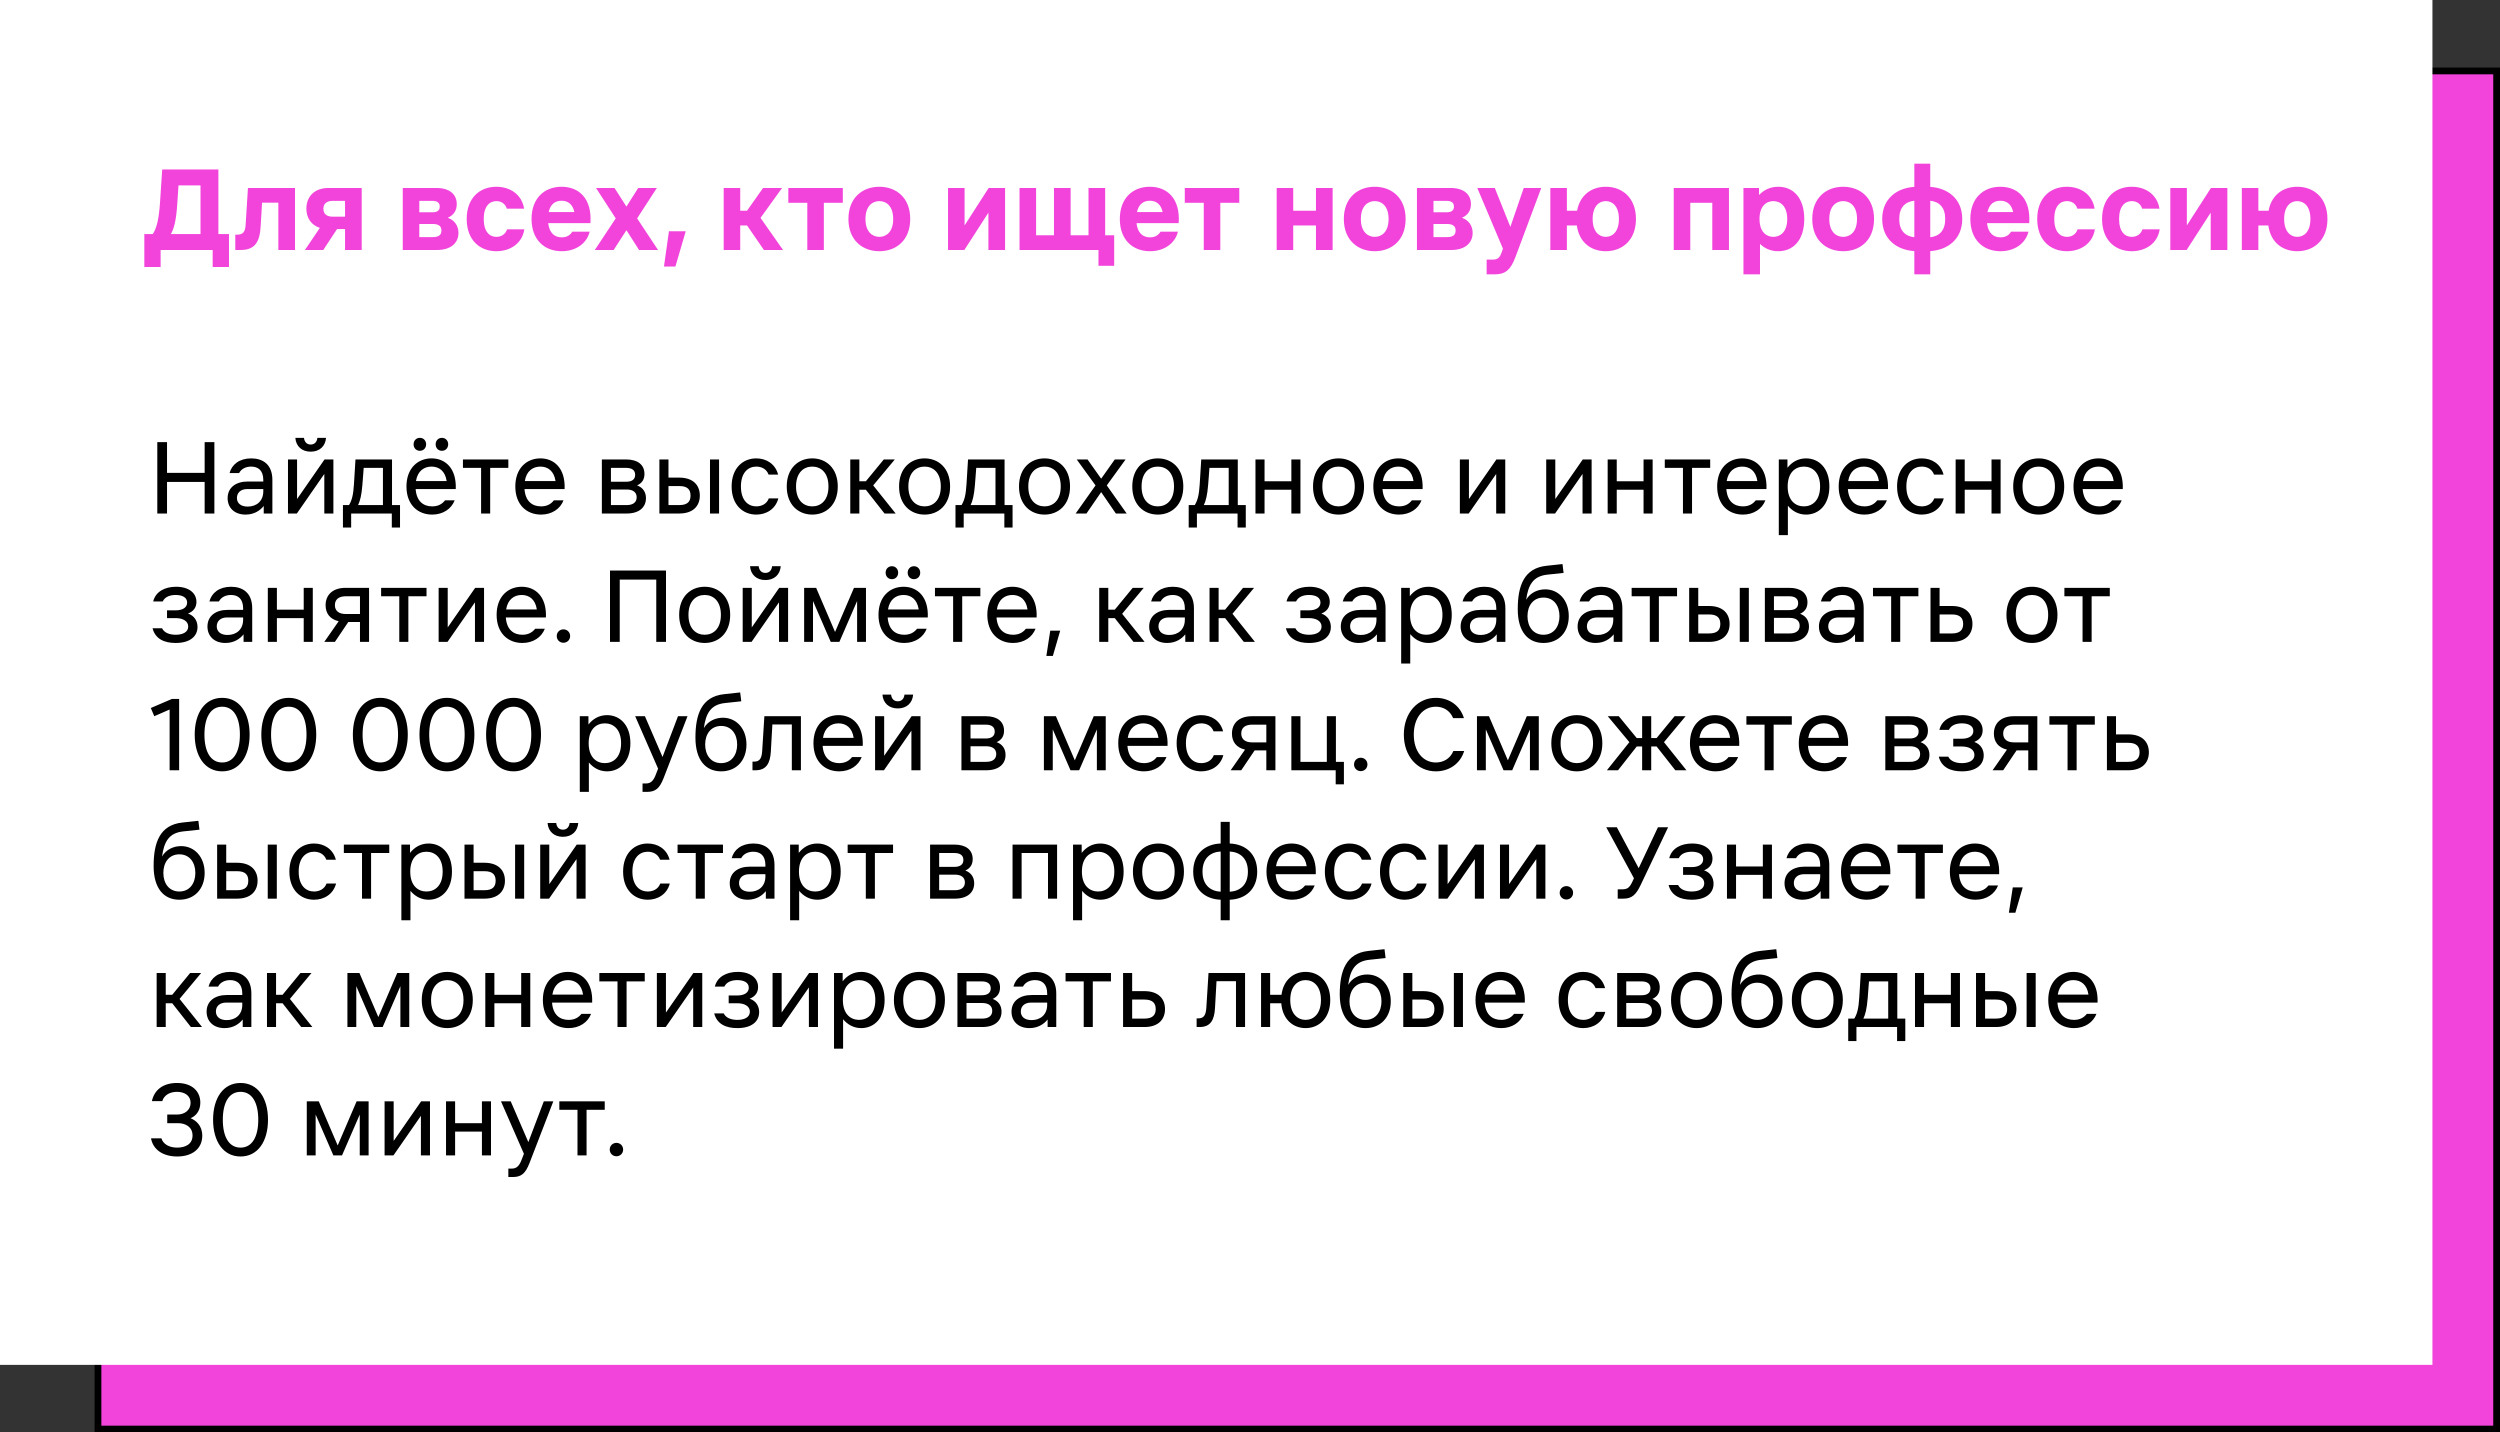 <?xml version="1.0" encoding="UTF-8"?> <svg xmlns="http://www.w3.org/2000/svg" width="370" height="212" viewBox="0 0 370 212" fill="none"><rect x="0" y="0" width="370" height="212" fill="#333333" stroke="none"/><rect x="14.5" y="10.5" width="355" height="201" fill="#F244DB" stroke="black"></rect><rect width="360" height="202" fill="white"></rect><path d="M22.62 34.642C23.214 33.706 23.52 32.374 23.682 29.98L24.006 25.084H32.322V34.642H33.888V39.52H31.476V37H23.772V39.52H21.36V34.642H22.62ZM25.284 34.642H29.676V27.442H26.418L26.238 30.16C26.076 32.644 25.752 33.85 25.284 34.642ZM35.58 37H34.824V34.732H35.112C36.048 34.732 36.3 34.192 36.354 33.256L36.696 27.82H43.662V37H41.196V29.998H38.784L38.586 33.382C38.46 35.794 37.776 37 35.58 37ZM47.862 30.898C47.862 31.672 48.367 32.068 49.23 32.068H51.066V29.728H49.23C48.367 29.728 47.862 30.142 47.862 30.898ZM45.127 37L47.34 33.724C45.99 33.292 45.343 32.176 45.343 30.88C45.343 29.242 46.386 27.82 48.636 27.82H53.532V37H51.066V33.904H49.879L47.844 37H45.127ZM64.577 27.82C66.557 27.82 67.601 28.774 67.601 30.214C67.601 31.168 67.133 31.852 66.269 32.23C67.241 32.572 67.853 33.4 67.853 34.462C67.853 35.866 66.845 37 64.649 37H59.609V27.82H64.577ZM62.057 35.092H64.037C64.829 35.092 65.333 34.858 65.333 34.12C65.333 33.4 64.829 33.148 64.037 33.148H62.057V35.092ZM62.057 31.42H63.965C64.649 31.42 65.081 31.222 65.081 30.574C65.081 29.944 64.649 29.728 63.965 29.728H62.057V31.42ZM77.604 33.94C77.28 36.064 75.48 37.18 73.464 37.18C71.052 37.18 69.072 35.578 69.072 32.41C69.072 29.242 71.052 27.64 73.464 27.64C75.462 27.64 77.226 28.756 77.568 30.88H75.012C74.76 30.106 74.148 29.764 73.464 29.764C72.456 29.764 71.592 30.52 71.592 32.41C71.592 34.3 72.456 35.056 73.464 35.056C74.148 35.056 74.796 34.714 75.048 33.94H77.604ZM78.67 32.41C78.67 29.35 80.56 27.64 83.116 27.64C85.654 27.64 87.634 29.35 87.382 33.022H81.136C81.298 34.48 82.072 35.128 83.134 35.128C83.89 35.128 84.394 34.804 84.7 34.282H87.274C86.86 35.992 85.276 37.18 83.134 37.18C80.56 37.18 78.67 35.47 78.67 32.41ZM81.208 31.384H85.006C84.754 30.214 84.052 29.71 83.116 29.71C82.162 29.71 81.46 30.214 81.208 31.384ZM92.711 34.066L90.821 37H88.031L91.127 32.32L88.211 27.82H90.947L92.711 30.574L94.457 27.82H97.211L94.295 32.32L97.391 37H94.583L92.711 34.066ZM99.005 34.228H101.489L99.959 39.448H98.267L99.005 34.228ZM107.105 37V27.82H109.553V31.186H110.561L112.937 27.82H115.745L112.559 32.248L115.889 37H113.063L110.561 33.364H109.553V37H107.105ZM119.481 37V30.016H116.673V27.82H124.737V30.016H121.929V37H119.481ZM130.14 37.18C127.674 37.18 125.568 35.578 125.568 32.41C125.568 29.242 127.674 27.64 130.14 27.64C132.624 27.64 134.712 29.242 134.712 32.41C134.712 35.578 132.624 37.18 130.14 37.18ZM128.088 32.41C128.088 34.3 129.096 35.056 130.14 35.056C131.202 35.056 132.192 34.3 132.192 32.41C132.192 30.52 131.202 29.764 130.14 29.764C129.096 29.764 128.088 30.52 128.088 32.41ZM140.31 37V27.82H142.758V33.364L146.322 27.82H148.752V37H146.286V31.474L142.722 37H140.31ZM150.893 27.82H153.341V34.822H155.987V27.82H158.453V34.822H161.099V27.82H163.565V34.822H164.897V39.34H162.575V37H150.893V27.82ZM165.734 32.41C165.734 29.35 167.624 27.64 170.18 27.64C172.718 27.64 174.698 29.35 174.446 33.022H168.2C168.362 34.48 169.136 35.128 170.198 35.128C170.954 35.128 171.458 34.804 171.764 34.282H174.338C173.924 35.992 172.34 37.18 170.198 37.18C167.624 37.18 165.734 35.47 165.734 32.41ZM168.272 31.384H172.07C171.818 30.214 171.116 29.71 170.18 29.71C169.226 29.71 168.524 30.214 168.272 31.384ZM178.157 37V30.016H175.349V27.82H183.413V30.016H180.605V37H178.157ZM188.949 37V27.82H191.397V31.186H194.763V27.82H197.229V37H194.763V33.364H191.397V37H188.949ZM203.459 37.18C200.993 37.18 198.887 35.578 198.887 32.41C198.887 29.242 200.993 27.64 203.459 27.64C205.943 27.64 208.031 29.242 208.031 32.41C208.031 35.578 205.943 37.18 203.459 37.18ZM201.407 32.41C201.407 34.3 202.415 35.056 203.459 35.056C204.521 35.056 205.511 34.3 205.511 32.41C205.511 30.52 204.521 29.764 203.459 29.764C202.415 29.764 201.407 30.52 201.407 32.41ZM214.677 27.82C216.657 27.82 217.701 28.774 217.701 30.214C217.701 31.168 217.233 31.852 216.369 32.23C217.341 32.572 217.953 33.4 217.953 34.462C217.953 35.866 216.945 37 214.749 37H209.709V27.82H214.677ZM212.157 35.092H214.137C214.929 35.092 215.433 34.858 215.433 34.12C215.433 33.4 214.929 33.148 214.137 33.148H212.157V35.092ZM212.157 31.42H214.065C214.749 31.42 215.181 31.222 215.181 30.574C215.181 29.944 214.749 29.728 214.065 29.728H212.157V31.42ZM225.514 27.82H228.106L224.272 38.08C223.606 39.844 222.85 40.6 221.284 40.6H220.024V38.422H220.924C221.662 38.422 221.95 38.134 222.22 37.414L222.436 36.802L218.638 27.82H221.23L223.534 33.58L225.514 27.82ZM229.449 37V27.82H231.897V31.186H233.409C233.841 28.828 235.587 27.64 237.657 27.64C240.069 27.64 242.121 29.242 242.121 32.41C242.121 35.578 240.069 37.18 237.657 37.18C235.497 37.18 233.715 35.902 233.373 33.364H231.897V37H229.449ZM235.713 32.41C235.713 34.3 236.667 35.056 237.657 35.056C238.647 35.056 239.601 34.3 239.601 32.41C239.601 30.52 238.647 29.764 237.657 29.764C236.667 29.764 235.713 30.52 235.713 32.41ZM247.713 37V27.82H255.885V37H253.419V30.016H250.161V37H247.713ZM258.031 27.82H260.335V28.864C261.019 28.144 261.955 27.64 263.179 27.64C265.375 27.64 267.031 29.242 267.031 32.41C267.031 35.578 265.375 37.18 263.179 37.18C262.045 37.18 261.145 36.748 260.479 36.1V40.6H258.031V27.82ZM260.407 32.41C260.407 34.3 261.397 35.056 262.459 35.056C263.503 35.056 264.511 34.3 264.511 32.41C264.511 30.52 263.503 29.764 262.459 29.764C261.397 29.764 260.407 30.52 260.407 32.41ZM272.787 37.18C270.321 37.18 268.215 35.578 268.215 32.41C268.215 29.242 270.321 27.64 272.787 27.64C275.271 27.64 277.359 29.242 277.359 32.41C277.359 35.578 275.271 37.18 272.787 37.18ZM270.735 32.41C270.735 34.3 271.743 35.056 272.787 35.056C273.849 35.056 274.839 34.3 274.839 32.41C274.839 30.52 273.849 29.764 272.787 29.764C271.743 29.764 270.735 30.52 270.735 32.41ZM283.32 40.6V37.162C280.728 37 278.568 35.416 278.568 32.41C278.568 29.404 280.728 27.82 283.32 27.658V24.22H285.678V27.658C288.252 27.82 290.412 29.404 290.412 32.41C290.412 35.416 288.252 37 285.678 37.162V40.6H283.32ZM281.088 32.41C281.088 34.12 281.952 34.966 283.32 35.11V29.71C281.952 29.854 281.088 30.7 281.088 32.41ZM285.678 35.11C287.028 34.966 287.892 34.12 287.892 32.41C287.892 30.7 287.028 29.854 285.678 29.71V35.11ZM291.611 32.41C291.611 29.35 293.501 27.64 296.057 27.64C298.595 27.64 300.575 29.35 300.323 33.022H294.077C294.239 34.48 295.013 35.128 296.075 35.128C296.831 35.128 297.335 34.804 297.641 34.282H300.215C299.801 35.992 298.217 37.18 296.075 37.18C293.501 37.18 291.611 35.47 291.611 32.41ZM294.149 31.384H297.947C297.695 30.214 296.993 29.71 296.057 29.71C295.103 29.71 294.401 30.214 294.149 31.384ZM310.04 33.94C309.716 36.064 307.916 37.18 305.9 37.18C303.488 37.18 301.508 35.578 301.508 32.41C301.508 29.242 303.488 27.64 305.9 27.64C307.898 27.64 309.662 28.756 310.004 30.88H307.448C307.196 30.106 306.584 29.764 305.9 29.764C304.892 29.764 304.028 30.52 304.028 32.41C304.028 34.3 304.892 35.056 305.9 35.056C306.584 35.056 307.232 34.714 307.484 33.94H310.04ZM319.637 33.94C319.313 36.064 317.513 37.18 315.497 37.18C313.085 37.18 311.105 35.578 311.105 32.41C311.105 29.242 313.085 27.64 315.497 27.64C317.495 27.64 319.259 28.756 319.601 30.88H317.045C316.793 30.106 316.181 29.764 315.497 29.764C314.489 29.764 313.625 30.52 313.625 32.41C313.625 34.3 314.489 35.056 315.497 35.056C316.181 35.056 316.829 34.714 317.081 33.94H319.637ZM321.207 37V27.82H323.655V33.364L327.219 27.82H329.649V37H327.183V31.474L323.619 37H321.207ZM331.789 37V27.82H334.237V31.186H335.749C336.181 28.828 337.927 27.64 339.997 27.64C342.409 27.64 344.461 29.242 344.461 32.41C344.461 35.578 342.409 37.18 339.997 37.18C337.837 37.18 336.055 35.902 335.713 33.364H334.237V37H331.789ZM338.053 32.41C338.053 34.3 339.007 35.056 339.997 35.056C340.987 35.056 341.941 34.3 341.941 32.41C341.941 30.52 340.987 29.764 339.997 29.764C339.007 29.764 338.053 30.52 338.053 32.41Z" fill="#F244DB"></path><path d="M23.28 76V65.44H24.72V69.984H30.288V65.44H31.728V76H30.288V71.328H24.72V76H23.28ZM36.568 72.384C35.624 72.384 35.064 72.928 35.064 73.696C35.064 74.464 35.624 74.976 36.664 74.976C37.96 74.976 38.968 74.176 38.968 72.704V72.384H36.568ZM33.688 73.728C33.688 72.128 34.952 71.264 36.664 71.264H38.968V71.04C38.968 69.584 38.168 69.056 37.176 69.056C36.44 69.056 35.736 69.344 35.384 70.016H33.976C34.296 68.768 35.416 67.84 37.176 67.84C38.872 67.84 40.312 68.704 40.312 71.04V76H39.032V74.88C38.552 75.488 37.688 76.16 36.344 76.16C34.68 76.16 33.688 75.136 33.688 73.728ZM42.621 76V68H43.965V73.856L48.029 68H49.342V76H47.998V70.144L43.934 76H42.621ZM43.709 64.8H44.989C45.053 65.408 45.406 65.792 45.981 65.792C46.557 65.792 46.91 65.408 46.974 64.8H48.254C48.157 66.048 47.294 66.848 45.981 66.848C44.669 66.848 43.806 66.048 43.709 64.8ZM51.651 74.752C52.067 74.08 52.291 73.28 52.387 71.648L52.611 68H58.019V74.752H59.203V78.08H57.987V76H51.971V78.08H50.755V74.752H51.651ZM52.995 74.752H56.675V69.248H53.827L53.635 71.744C53.507 73.344 53.283 74.144 52.995 74.752ZM62.14 66.72C61.596 66.72 61.212 66.304 61.212 65.76C61.212 65.216 61.596 64.8 62.14 64.8C62.684 64.8 63.068 65.216 63.068 65.76C63.068 66.304 62.684 66.72 62.14 66.72ZM60.156 72C60.156 69.28 61.852 67.84 63.868 67.84C65.884 67.84 67.58 69.28 67.452 72.384H61.516C61.644 74.192 62.668 74.944 63.964 74.944C64.892 74.944 65.468 74.56 65.868 74.048H67.292C66.812 75.312 65.564 76.16 63.964 76.16C61.852 76.16 60.156 74.72 60.156 72ZM61.564 71.2H66.108C65.884 69.696 64.972 69.056 63.868 69.056C62.764 69.056 61.804 69.696 61.564 71.2ZM64.476 65.76C64.476 65.216 64.86 64.8 65.404 64.8C65.948 64.8 66.332 65.216 66.332 65.76C66.332 66.304 65.948 66.72 65.404 66.72C64.86 66.72 64.476 66.304 64.476 65.76ZM71.202 76V69.248H68.514V68H75.234V69.248H72.546V76H71.202ZM76.266 72C76.266 69.28 77.962 67.84 79.978 67.84C81.994 67.84 83.69 69.28 83.562 72.384H77.626C77.754 74.192 78.778 74.944 80.074 74.944C81.002 74.944 81.578 74.56 81.978 74.048H83.402C82.922 75.312 81.674 76.16 80.074 76.16C77.962 76.16 76.266 74.72 76.266 72ZM77.674 71.2H82.218C81.994 69.696 81.082 69.056 79.978 69.056C78.874 69.056 77.914 69.696 77.674 71.2ZM92.691 68C94.355 68 95.379 68.768 95.379 70.144C95.379 70.912 95.059 71.488 94.291 71.84C95.155 72.16 95.603 72.832 95.603 73.728C95.603 75.072 94.611 76 92.755 76H89.075V68H92.691ZM90.419 74.752H92.755C93.651 74.752 94.227 74.368 94.227 73.6C94.227 72.832 93.651 72.448 92.755 72.448H90.419V74.752ZM90.419 71.296H92.691C93.491 71.296 94.003 70.976 94.003 70.272C94.003 69.568 93.491 69.248 92.691 69.248H90.419V71.296ZM97.59 68H98.934V70.688H100.534C102.582 70.688 103.574 71.808 103.574 73.344C103.574 74.88 102.582 76 100.534 76H97.59V68ZM98.934 74.752H100.534C101.814 74.752 102.198 74.176 102.198 73.344C102.198 72.512 101.814 71.936 100.534 71.936H98.934V74.752ZM105.078 76V68H106.422V76H105.078ZM115.193 73.76C114.777 75.36 113.401 76.16 111.929 76.16C109.945 76.16 108.281 74.72 108.281 72C108.281 69.28 109.945 67.84 111.929 67.84C113.401 67.84 114.745 68.64 115.161 70.24H113.753C113.433 69.376 112.665 69.056 111.929 69.056C110.745 69.056 109.657 69.92 109.657 72C109.657 74.08 110.745 74.944 111.929 74.944C112.665 74.944 113.465 74.624 113.785 73.76H115.193ZM120.214 76.16C118.166 76.16 116.438 74.72 116.438 72C116.438 69.28 118.166 67.84 120.214 67.84C122.262 67.84 123.99 69.28 123.99 72C123.99 74.72 122.262 76.16 120.214 76.16ZM117.814 72C117.814 74.08 118.966 74.944 120.214 74.944C121.462 74.944 122.614 74.08 122.614 72C122.614 69.92 121.462 69.056 120.214 69.056C118.966 69.056 117.814 69.92 117.814 72ZM125.84 76V68H127.184V71.232H128.144L130.8 68H132.432L129.232 71.84L132.56 76H130.912L128.144 72.48H127.184V76H125.84ZM136.839 76.16C134.791 76.16 133.063 74.72 133.063 72C133.063 69.28 134.791 67.84 136.839 67.84C138.887 67.84 140.615 69.28 140.615 72C140.615 74.72 138.887 76.16 136.839 76.16ZM134.439 72C134.439 74.08 135.591 74.944 136.839 74.944C138.087 74.944 139.239 74.08 139.239 72C139.239 69.92 138.087 69.056 136.839 69.056C135.591 69.056 134.439 69.92 134.439 72ZM142.308 74.752C142.724 74.08 142.948 73.28 143.044 71.648L143.268 68H148.676V74.752H149.86V78.08H148.644V76H142.628V78.08H141.412V74.752H142.308ZM143.652 74.752H147.332V69.248H144.484L144.292 71.744C144.164 73.344 143.94 74.144 143.652 74.752ZM154.589 76.16C152.541 76.16 150.813 74.72 150.813 72C150.813 69.28 152.541 67.84 154.589 67.84C156.637 67.84 158.365 69.28 158.365 72C158.365 74.72 156.637 76.16 154.589 76.16ZM152.189 72C152.189 74.08 153.341 74.944 154.589 74.944C155.837 74.944 156.989 74.08 156.989 72C156.989 69.92 155.837 69.056 154.589 69.056C153.341 69.056 152.189 69.92 152.189 72ZM162.972 72.832L160.796 76H159.196L162.14 71.84L159.356 68H160.956L162.972 70.848L164.988 68H166.588L163.804 71.84L166.748 76H165.148L162.972 72.832ZM171.354 76.16C169.306 76.16 167.578 74.72 167.578 72C167.578 69.28 169.306 67.84 171.354 67.84C173.402 67.84 175.13 69.28 175.13 72C175.13 74.72 173.402 76.16 171.354 76.16ZM168.954 72C168.954 74.08 170.106 74.944 171.354 74.944C172.602 74.944 173.754 74.08 173.754 72C173.754 69.92 172.602 69.056 171.354 69.056C170.106 69.056 168.954 69.92 168.954 72ZM176.823 74.752C177.239 74.08 177.463 73.28 177.559 71.648L177.783 68H183.191V74.752H184.375V78.08H183.159V76H177.143V78.08H175.927V74.752H176.823ZM178.167 74.752H181.847V69.248H178.999L178.807 71.744C178.679 73.344 178.455 74.144 178.167 74.752ZM185.809 76V68H187.153V71.232H191.121V68H192.465V76H191.121V72.48H187.153V76H185.809ZM198.104 76.16C196.056 76.16 194.328 74.72 194.328 72C194.328 69.28 196.056 67.84 198.104 67.84C200.152 67.84 201.88 69.28 201.88 72C201.88 74.72 200.152 76.16 198.104 76.16ZM195.704 72C195.704 74.08 196.856 74.944 198.104 74.944C199.352 74.944 200.504 74.08 200.504 72C200.504 69.92 199.352 69.056 198.104 69.056C196.856 69.056 195.704 69.92 195.704 72ZM203.25 72C203.25 69.28 204.946 67.84 206.962 67.84C208.978 67.84 210.674 69.28 210.546 72.384H204.61C204.738 74.192 205.762 74.944 207.058 74.944C207.986 74.944 208.562 74.56 208.962 74.048H210.386C209.906 75.312 208.658 76.16 207.058 76.16C204.946 76.16 203.25 74.72 203.25 72ZM204.658 71.2H209.202C208.978 69.696 208.066 69.056 206.962 69.056C205.858 69.056 204.898 69.696 204.658 71.2ZM216.059 76V68H217.403V73.856L221.467 68H222.779V76H221.435V70.144L217.371 76H216.059ZM228.84 76V68H230.184V73.856L234.248 68H235.56V76H234.216V70.144L230.152 76H228.84ZM237.934 76V68H239.278V71.232H243.246V68H244.59V76H243.246V72.48H239.278V76H237.934ZM249.077 76V69.248H246.389V68H253.109V69.248H250.421V76H249.077ZM254.141 72C254.141 69.28 255.837 67.84 257.853 67.84C259.869 67.84 261.565 69.28 261.437 72.384H255.501C255.629 74.192 256.653 74.944 257.949 74.944C258.877 74.944 259.453 74.56 259.853 74.048H261.277C260.797 75.312 259.549 76.16 257.949 76.16C255.837 76.16 254.141 74.72 254.141 72ZM255.549 71.2H260.093C259.869 69.696 258.957 69.056 257.853 69.056C256.749 69.056 255.789 69.696 255.549 71.2ZM263.262 68H264.542V69.232C265.166 68.432 266.078 67.84 267.294 67.84C269.182 67.84 270.75 69.28 270.75 72C270.75 74.72 269.182 76.16 267.294 76.16C266.126 76.16 265.23 75.6 264.606 74.848V79.2H263.262V68ZM264.574 72C264.574 74.08 265.726 74.944 266.974 74.944C268.222 74.944 269.374 74.08 269.374 72C269.374 69.92 268.222 69.056 266.974 69.056C265.726 69.056 264.574 69.92 264.574 72ZM272.125 72C272.125 69.28 273.821 67.84 275.837 67.84C277.853 67.84 279.549 69.28 279.421 72.384H273.485C273.613 74.192 274.637 74.944 275.933 74.944C276.861 74.944 277.437 74.56 277.837 74.048H279.261C278.781 75.312 277.533 76.16 275.933 76.16C273.821 76.16 272.125 74.72 272.125 72ZM273.533 71.2H278.077C277.853 69.696 276.941 69.056 275.837 69.056C274.733 69.056 273.773 69.696 273.533 71.2ZM287.678 73.76C287.262 75.36 285.886 76.16 284.414 76.16C282.43 76.16 280.766 74.72 280.766 72C280.766 69.28 282.43 67.84 284.414 67.84C285.886 67.84 287.23 68.64 287.646 70.24H286.238C285.918 69.376 285.15 69.056 284.414 69.056C283.23 69.056 282.142 69.92 282.142 72C282.142 74.08 283.23 74.944 284.414 74.944C285.15 74.944 285.95 74.624 286.27 73.76H287.678ZM289.434 76V68H290.778V71.232H294.746V68H296.09V76H294.746V72.48H290.778V76H289.434ZM301.729 76.16C299.681 76.16 297.953 74.72 297.953 72C297.953 69.28 299.681 67.84 301.729 67.84C303.777 67.84 305.505 69.28 305.505 72C305.505 74.72 303.777 76.16 301.729 76.16ZM299.329 72C299.329 74.08 300.481 74.944 301.729 74.944C302.977 74.944 304.129 74.08 304.129 72C304.129 69.92 302.977 69.056 301.729 69.056C300.481 69.056 299.329 69.92 299.329 72ZM306.875 72C306.875 69.28 308.571 67.84 310.587 67.84C312.603 67.84 314.299 69.28 314.171 72.384H308.235C308.363 74.192 309.387 74.944 310.683 74.944C311.611 74.944 312.187 74.56 312.587 74.048H314.011C313.531 75.312 312.283 76.16 310.683 76.16C308.571 76.16 306.875 74.72 306.875 72ZM308.283 71.2H312.827C312.603 69.696 311.691 69.056 310.587 69.056C309.483 69.056 308.523 69.696 308.283 71.2ZM26 95.16C24.336 95.16 22.992 94.584 22.576 92.984H23.984C24.304 93.656 25.104 93.944 26 93.944C26.992 93.944 27.856 93.592 27.856 92.728C27.856 91.896 27.024 91.48 26 91.48H24.72V90.328H26.032C26.928 90.328 27.696 89.976 27.696 89.176C27.696 88.408 26.96 88.056 26 88.056C25.232 88.056 24.432 88.28 24.08 89.016H22.672C23.024 87.576 24.368 86.84 26.064 86.84C27.952 86.84 29.072 87.768 29.072 89.08C29.072 89.816 28.72 90.456 27.824 90.808C28.784 91.128 29.232 91.928 29.232 92.792C29.232 94.136 28.176 95.16 26 95.16ZM33.583 91.384C32.639 91.384 32.079 91.928 32.079 92.696C32.079 93.464 32.639 93.976 33.679 93.976C34.975 93.976 35.983 93.176 35.983 91.704V91.384H33.583ZM30.703 92.728C30.703 91.128 31.967 90.264 33.679 90.264H35.983V90.04C35.983 88.584 35.183 88.056 34.191 88.056C33.455 88.056 32.751 88.344 32.399 89.016H30.991C31.311 87.768 32.431 86.84 34.191 86.84C35.887 86.84 37.327 87.704 37.327 90.04V95H36.047V93.88C35.567 94.488 34.703 95.16 33.359 95.16C31.695 95.16 30.703 94.136 30.703 92.728ZM39.637 95V87H40.981V90.232H44.949V87H46.293V95H44.949V91.48H40.981V95H39.637ZM49.564 89.56C49.564 90.424 50.172 90.872 51.164 90.872H53.276V88.248H51.164C50.172 88.248 49.564 88.696 49.564 89.56ZM47.996 95L50.124 91.944C48.812 91.64 48.188 90.76 48.188 89.576C48.188 88.12 49.148 87 51.164 87H54.62V95H53.276V92.056H51.548L49.564 95H47.996ZM59.093 95V88.248H56.405V87H63.125V88.248H60.437V95H59.093ZM64.918 95V87H66.262V92.856L70.326 87H71.638V95H70.294V89.144L66.23 95H64.918ZM73.5 91C73.5 88.28 75.196 86.84 77.212 86.84C79.228 86.84 80.924 88.28 80.796 91.384H74.86C74.988 93.192 76.012 93.944 77.308 93.944C78.236 93.944 78.812 93.56 79.212 93.048H80.636C80.156 94.312 78.908 95.16 77.308 95.16C75.196 95.16 73.5 93.72 73.5 91ZM74.908 90.2H79.452C79.228 88.696 78.316 88.056 77.212 88.056C76.108 88.056 75.148 88.696 74.908 90.2ZM83.389 95.128C82.845 95.128 82.397 94.712 82.397 94.136C82.397 93.56 82.845 93.144 83.389 93.144C83.933 93.144 84.381 93.56 84.381 94.136C84.381 94.712 83.933 95.128 83.389 95.128ZM90.28 95V84.44H98.568V95H97.128V85.784H91.72V95H90.28ZM104.292 95.16C102.244 95.16 100.516 93.72 100.516 91C100.516 88.28 102.244 86.84 104.292 86.84C106.34 86.84 108.068 88.28 108.068 91C108.068 93.72 106.34 95.16 104.292 95.16ZM101.892 91C101.892 93.08 103.044 93.944 104.292 93.944C105.54 93.944 106.692 93.08 106.692 91C106.692 88.92 105.54 88.056 104.292 88.056C103.044 88.056 101.892 88.92 101.892 91ZM109.918 95V87H111.262V92.856L115.326 87H116.638V95H115.294V89.144L111.23 95H109.918ZM111.006 83.8H112.286C112.35 84.408 112.702 84.792 113.278 84.792C113.854 84.792 114.206 84.408 114.27 83.8H115.55C115.454 85.048 114.59 85.848 113.278 85.848C111.966 85.848 111.102 85.048 111.006 83.8ZM119.012 87H120.788L123.588 93.528L126.388 87H128.164V95H126.852V88.952L124.228 95H122.948L120.324 88.952V95H119.012V87ZM132 85.72C131.456 85.72 131.072 85.304 131.072 84.76C131.072 84.216 131.456 83.8 132 83.8C132.544 83.8 132.928 84.216 132.928 84.76C132.928 85.304 132.544 85.72 132 85.72ZM130.016 91C130.016 88.28 131.712 86.84 133.728 86.84C135.744 86.84 137.44 88.28 137.312 91.384H131.376C131.504 93.192 132.528 93.944 133.824 93.944C134.752 93.944 135.328 93.56 135.728 93.048H137.152C136.672 94.312 135.424 95.16 133.824 95.16C131.712 95.16 130.016 93.72 130.016 91ZM131.424 90.2H135.968C135.744 88.696 134.832 88.056 133.728 88.056C132.624 88.056 131.664 88.696 131.424 90.2ZM134.336 84.76C134.336 84.216 134.72 83.8 135.264 83.8C135.808 83.8 136.192 84.216 136.192 84.76C136.192 85.304 135.808 85.72 135.264 85.72C134.72 85.72 134.336 85.304 134.336 84.76ZM141.062 95V88.248H138.374V87H145.094V88.248H142.406V95H141.062ZM146.125 91C146.125 88.28 147.821 86.84 149.837 86.84C151.853 86.84 153.549 88.28 153.421 91.384H147.485C147.613 93.192 148.637 93.944 149.933 93.944C150.861 93.944 151.437 93.56 151.837 93.048H153.261C152.781 94.312 151.533 95.16 149.933 95.16C147.821 95.16 146.125 93.72 146.125 91ZM147.533 90.2H152.077C151.853 88.696 150.941 88.056 149.837 88.056C148.733 88.056 147.773 88.696 147.533 90.2ZM155.438 93.336H156.91L155.822 97.08H154.862L155.438 93.336ZM162.684 95V87H164.028V90.232H164.988L167.644 87H169.276L166.076 90.84L169.404 95H167.756L164.988 91.48H164.028V95H162.684ZM172.958 91.384C172.014 91.384 171.454 91.928 171.454 92.696C171.454 93.464 172.014 93.976 173.054 93.976C174.35 93.976 175.358 93.176 175.358 91.704V91.384H172.958ZM170.078 92.728C170.078 91.128 171.342 90.264 173.054 90.264H175.358V90.04C175.358 88.584 174.558 88.056 173.566 88.056C172.83 88.056 172.126 88.344 171.774 89.016H170.366C170.686 87.768 171.806 86.84 173.566 86.84C175.262 86.84 176.702 87.704 176.702 90.04V95H175.422V93.88C174.942 94.488 174.078 95.16 172.734 95.16C171.07 95.16 170.078 94.136 170.078 92.728ZM179.012 95V87H180.356V90.232H181.316L183.972 87H185.604L182.404 90.84L185.732 95H184.084L181.316 91.48H180.356V95H179.012ZM193.734 95.16C192.07 95.16 190.726 94.584 190.31 92.984H191.718C192.038 93.656 192.838 93.944 193.734 93.944C194.726 93.944 195.59 93.592 195.59 92.728C195.59 91.896 194.758 91.48 193.734 91.48H192.454V90.328H193.766C194.662 90.328 195.43 89.976 195.43 89.176C195.43 88.408 194.694 88.056 193.734 88.056C192.966 88.056 192.166 88.28 191.814 89.016H190.406C190.758 87.576 192.102 86.84 193.798 86.84C195.686 86.84 196.806 87.768 196.806 89.08C196.806 89.816 196.454 90.456 195.558 90.808C196.518 91.128 196.966 91.928 196.966 92.792C196.966 94.136 195.91 95.16 193.734 95.16ZM201.318 91.384C200.374 91.384 199.814 91.928 199.814 92.696C199.814 93.464 200.374 93.976 201.414 93.976C202.71 93.976 203.718 93.176 203.718 91.704V91.384H201.318ZM198.438 92.728C198.438 91.128 199.702 90.264 201.414 90.264H203.718V90.04C203.718 88.584 202.918 88.056 201.926 88.056C201.19 88.056 200.486 88.344 200.134 89.016H198.726C199.046 87.768 200.166 86.84 201.926 86.84C203.622 86.84 205.062 87.704 205.062 90.04V95H203.782V93.88C203.302 94.488 202.438 95.16 201.094 95.16C199.43 95.16 198.438 94.136 198.438 92.728ZM207.372 87H208.652V88.232C209.276 87.432 210.188 86.84 211.404 86.84C213.292 86.84 214.86 88.28 214.86 91C214.86 93.72 213.292 95.16 211.404 95.16C210.236 95.16 209.34 94.6 208.716 93.848V98.2H207.372V87ZM208.684 91C208.684 93.08 209.836 93.944 211.084 93.944C212.332 93.944 213.484 93.08 213.484 91C213.484 88.92 212.332 88.056 211.084 88.056C209.836 88.056 208.684 88.92 208.684 91ZM219.052 91.384C218.108 91.384 217.548 91.928 217.548 92.696C217.548 93.464 218.108 93.976 219.148 93.976C220.444 93.976 221.452 93.176 221.452 91.704V91.384H219.052ZM216.172 92.728C216.172 91.128 217.436 90.264 219.148 90.264H221.452V90.04C221.452 88.584 220.652 88.056 219.66 88.056C218.924 88.056 218.22 88.344 217.868 89.016H216.46C216.78 87.768 217.9 86.84 219.66 86.84C221.356 86.84 222.796 87.704 222.796 90.04V95H221.516V93.88C221.036 94.488 220.172 95.16 218.828 95.16C217.164 95.16 216.172 94.136 216.172 92.728ZM228.435 95.16C226.195 95.16 224.627 93.56 224.627 90.168C224.627 86.68 225.555 84.088 228.883 83.736L231.251 83.48L231.411 84.792L229.011 85.048C226.867 85.272 226.163 86.616 225.875 88.76C226.483 87.704 227.603 87.224 228.691 87.224C230.675 87.224 232.179 88.824 232.179 91.192C232.179 93.56 230.675 95.16 228.435 95.16ZM226.067 91.192C226.067 92.76 226.931 93.944 228.435 93.944C229.939 93.944 230.803 92.76 230.803 91.192C230.803 89.624 229.939 88.44 228.435 88.44C226.931 88.44 226.067 89.624 226.067 91.192ZM236.365 91.384C235.421 91.384 234.861 91.928 234.861 92.696C234.861 93.464 235.421 93.976 236.461 93.976C237.757 93.976 238.765 93.176 238.765 91.704V91.384H236.365ZM233.485 92.728C233.485 91.128 234.749 90.264 236.461 90.264H238.765V90.04C238.765 88.584 237.965 88.056 236.973 88.056C236.237 88.056 235.533 88.344 235.181 89.016H233.773C234.093 87.768 235.213 86.84 236.973 86.84C238.669 86.84 240.109 87.704 240.109 90.04V95H238.829V93.88C238.349 94.488 237.485 95.16 236.141 95.16C234.477 95.16 233.485 94.136 233.485 92.728ZM244.171 95V88.248H241.483V87H248.203V88.248H245.515V95H244.171ZM249.997 87H251.341V89.688H252.941C254.989 89.688 255.981 90.808 255.981 92.344C255.981 93.88 254.989 95 252.941 95H249.997V87ZM251.341 93.752H252.941C254.221 93.752 254.605 93.176 254.605 92.344C254.605 91.512 254.221 90.936 252.941 90.936H251.341V93.752ZM257.485 95V87H258.829V95H257.485ZM264.816 87C266.48 87 267.504 87.768 267.504 89.144C267.504 89.912 267.184 90.488 266.416 90.84C267.28 91.16 267.728 91.832 267.728 92.728C267.728 94.072 266.736 95 264.88 95H261.2V87H264.816ZM262.544 93.752H264.88C265.776 93.752 266.352 93.368 266.352 92.6C266.352 91.832 265.776 91.448 264.88 91.448H262.544V93.752ZM262.544 90.296H264.816C265.616 90.296 266.128 89.976 266.128 89.272C266.128 88.568 265.616 88.248 264.816 88.248H262.544V90.296ZM272.083 91.384C271.139 91.384 270.579 91.928 270.579 92.696C270.579 93.464 271.139 93.976 272.179 93.976C273.475 93.976 274.483 93.176 274.483 91.704V91.384H272.083ZM269.203 92.728C269.203 91.128 270.467 90.264 272.179 90.264H274.483V90.04C274.483 88.584 273.683 88.056 272.691 88.056C271.955 88.056 271.251 88.344 270.899 89.016H269.491C269.811 87.768 270.931 86.84 272.691 86.84C274.387 86.84 275.827 87.704 275.827 90.04V95H274.547V93.88C274.067 94.488 273.203 95.16 271.859 95.16C270.195 95.16 269.203 94.136 269.203 92.728ZM279.89 95V88.248H277.202V87H283.922V88.248H281.234V95H279.89ZM285.715 87H287.059V89.688H288.883C290.931 89.688 291.923 90.808 291.923 92.344C291.923 93.88 290.931 95 288.883 95H285.715V87ZM287.059 93.752H288.883C290.131 93.752 290.547 93.176 290.547 92.344C290.547 91.512 290.131 90.936 288.883 90.936H287.059V93.752ZM300.729 95.16C298.681 95.16 296.953 93.72 296.953 91C296.953 88.28 298.681 86.84 300.729 86.84C302.777 86.84 304.505 88.28 304.505 91C304.505 93.72 302.777 95.16 300.729 95.16ZM298.329 91C298.329 93.08 299.481 93.944 300.729 93.944C301.977 93.944 303.129 93.08 303.129 91C303.129 88.92 301.977 88.056 300.729 88.056C299.481 88.056 298.329 88.92 298.329 91ZM308.218 95V88.248H305.53V87H312.25V88.248H309.562V95H308.218ZM25.104 114V105.008L22.832 106L22.32 104.784L25.456 103.44H26.512V114H25.104ZM32.881 114.16C30.321 114.16 28.817 111.92 28.817 108.72C28.817 105.52 30.321 103.28 32.881 103.28C35.441 103.28 36.945 105.52 36.945 108.72C36.945 111.92 35.441 114.16 32.881 114.16ZM30.257 108.72C30.257 111.28 31.185 112.848 32.881 112.848C34.577 112.848 35.505 111.28 35.505 108.72C35.505 106.16 34.577 104.592 32.881 104.592C31.185 104.592 30.257 106.16 30.257 108.72ZM42.74 114.16C40.181 114.16 38.676 111.92 38.676 108.72C38.676 105.52 40.181 103.28 42.74 103.28C45.3 103.28 46.804 105.52 46.804 108.72C46.804 111.92 45.3 114.16 42.74 114.16ZM40.117 108.72C40.117 111.28 41.044 112.848 42.74 112.848C44.437 112.848 45.364 111.28 45.364 108.72C45.364 106.16 44.437 104.592 42.74 104.592C41.044 104.592 40.117 106.16 40.117 108.72ZM56.287 114.16C53.727 114.16 52.223 111.92 52.223 108.72C52.223 105.52 53.727 103.28 56.287 103.28C58.847 103.28 60.351 105.52 60.351 108.72C60.351 111.92 58.847 114.16 56.287 114.16ZM53.663 108.72C53.663 111.28 54.591 112.848 56.287 112.848C57.983 112.848 58.911 111.28 58.911 108.72C58.911 106.16 57.983 104.592 56.287 104.592C54.591 104.592 53.663 106.16 53.663 108.72ZM66.147 114.16C63.587 114.16 62.083 111.92 62.083 108.72C62.083 105.52 63.587 103.28 66.147 103.28C68.707 103.28 70.211 105.52 70.211 108.72C70.211 111.92 68.707 114.16 66.147 114.16ZM63.523 108.72C63.523 111.28 64.451 112.848 66.147 112.848C67.843 112.848 68.771 111.28 68.771 108.72C68.771 106.16 67.843 104.592 66.147 104.592C64.451 104.592 63.523 106.16 63.523 108.72ZM76.006 114.16C73.446 114.16 71.942 111.92 71.942 108.72C71.942 105.52 73.446 103.28 76.006 103.28C78.566 103.28 80.07 105.52 80.07 108.72C80.07 111.92 78.566 114.16 76.006 114.16ZM73.382 108.72C73.382 111.28 74.31 112.848 76.006 112.848C77.702 112.848 78.63 111.28 78.63 108.72C78.63 106.16 77.702 104.592 76.006 104.592C74.31 104.592 73.382 106.16 73.382 108.72ZM85.809 106H87.089V107.232C87.713 106.432 88.625 105.84 89.841 105.84C91.729 105.84 93.297 107.28 93.297 110C93.297 112.72 91.729 114.16 89.841 114.16C88.673 114.16 87.777 113.6 87.153 112.848V117.2H85.809V106ZM87.121 110C87.121 112.08 88.273 112.944 89.521 112.944C90.769 112.944 91.921 112.08 91.921 110C91.921 107.92 90.769 107.056 89.521 107.056C88.273 107.056 87.121 107.92 87.121 110ZM100.343 106H101.751L98.231 115.12C97.623 116.688 97.015 117.2 95.735 117.2H95.095V115.952H95.607C96.279 115.952 96.695 115.6 97.047 114.672L97.399 113.76L94.007 106H95.447L98.055 112.032L100.343 106ZM106.732 114.16C104.492 114.16 102.924 112.56 102.924 109.168C102.924 105.68 103.852 103.088 107.18 102.736L109.548 102.48L109.708 103.792L107.308 104.048C105.164 104.272 104.46 105.616 104.172 107.76C104.78 106.704 105.9 106.224 106.988 106.224C108.972 106.224 110.476 107.824 110.476 110.192C110.476 112.56 108.972 114.16 106.732 114.16ZM104.364 110.192C104.364 111.76 105.228 112.944 106.732 112.944C108.236 112.944 109.1 111.76 109.1 110.192C109.1 108.624 108.236 107.44 106.732 107.44C105.228 107.44 104.364 108.624 104.364 110.192ZM111.815 114H111.367V112.72H111.623C112.455 112.72 112.743 112.208 112.807 111.088L113.127 106H118.535V114H117.191V107.216H114.311L114.087 111.184C113.991 113.008 113.383 114 111.815 114ZM120.391 110C120.391 107.28 122.087 105.84 124.103 105.84C126.119 105.84 127.815 107.28 127.687 110.384H121.751C121.879 112.192 122.903 112.944 124.199 112.944C125.127 112.944 125.703 112.56 126.103 112.048H127.527C127.047 113.312 125.799 114.16 124.199 114.16C122.087 114.16 120.391 112.72 120.391 110ZM121.799 109.2H126.343C126.119 107.696 125.207 107.056 124.103 107.056C122.999 107.056 122.039 107.696 121.799 109.2ZM129.512 114V106H130.856V111.856L134.92 106H136.232V114H134.888V108.144L130.824 114H129.512ZM130.6 102.8H131.88C131.944 103.408 132.296 103.792 132.872 103.792C133.448 103.792 133.8 103.408 133.864 102.8H135.144C135.048 104.048 134.184 104.848 132.872 104.848C131.56 104.848 130.696 104.048 130.6 102.8ZM145.909 106C147.573 106 148.597 106.768 148.597 108.144C148.597 108.912 148.277 109.488 147.509 109.84C148.373 110.16 148.821 110.832 148.821 111.728C148.821 113.072 147.829 114 145.973 114H142.293V106H145.909ZM143.637 112.752H145.973C146.869 112.752 147.445 112.368 147.445 111.6C147.445 110.832 146.869 110.448 145.973 110.448H143.637V112.752ZM143.637 109.296H145.909C146.709 109.296 147.221 108.976 147.221 108.272C147.221 107.568 146.709 107.248 145.909 107.248H143.637V109.296ZM154.497 106H156.273L159.073 112.528L161.873 106H163.649V114H162.337V107.952L159.713 114H158.433L155.809 107.952V114H154.497V106ZM165.5 110C165.5 107.28 167.196 105.84 169.212 105.84C171.228 105.84 172.924 107.28 172.796 110.384H166.86C166.988 112.192 168.012 112.944 169.308 112.944C170.236 112.944 170.812 112.56 171.212 112.048H172.636C172.156 113.312 170.908 114.16 169.308 114.16C167.196 114.16 165.5 112.72 165.5 110ZM166.908 109.2H171.452C171.228 107.696 170.316 107.056 169.212 107.056C168.108 107.056 167.148 107.696 166.908 109.2ZM181.053 111.76C180.637 113.36 179.261 114.16 177.789 114.16C175.805 114.16 174.141 112.72 174.141 110C174.141 107.28 175.805 105.84 177.789 105.84C179.261 105.84 180.605 106.64 181.021 108.24H179.613C179.293 107.376 178.525 107.056 177.789 107.056C176.605 107.056 175.517 107.92 175.517 110C175.517 112.08 176.605 112.944 177.789 112.944C178.525 112.944 179.325 112.624 179.645 111.76H181.053ZM183.705 108.56C183.705 109.424 184.313 109.872 185.305 109.872H187.417V107.248H185.305C184.313 107.248 183.705 107.696 183.705 108.56ZM182.137 114L184.265 110.944C182.953 110.64 182.329 109.76 182.329 108.576C182.329 107.12 183.289 106 185.305 106H188.761V114H187.417V111.056H185.689L183.705 114H182.137ZM191.122 106H192.466V112.752H196.37V106H197.714V112.752H198.898V116.08H197.682V114H191.122V106ZM201.389 114.128C200.845 114.128 200.397 113.712 200.397 113.136C200.397 112.56 200.845 112.144 201.389 112.144C201.933 112.144 202.381 112.56 202.381 113.136C202.381 113.712 201.933 114.128 201.389 114.128ZM216.696 111.152C216.088 113.136 214.36 114.16 212.504 114.16C209.784 114.16 207.768 111.92 207.768 108.72C207.768 105.52 209.784 103.28 212.504 103.28C214.36 103.28 216.056 104.304 216.664 106.288H215.064C214.584 105.104 213.56 104.592 212.504 104.592C210.648 104.592 209.24 106.16 209.24 108.72C209.24 111.28 210.648 112.848 212.504 112.848C213.56 112.848 214.616 112.336 215.096 111.152H216.696ZM218.59 106H220.366L223.166 112.528L225.966 106H227.742V114H226.43V107.952L223.806 114H222.526L219.902 107.952V114H218.59V106ZM233.37 114.16C231.322 114.16 229.594 112.72 229.594 110C229.594 107.28 231.322 105.84 233.37 105.84C235.418 105.84 237.146 107.28 237.146 110C237.146 112.72 235.418 114.16 233.37 114.16ZM230.97 110C230.97 112.08 232.122 112.944 233.37 112.944C234.618 112.944 235.77 112.08 235.77 110C235.77 107.92 234.618 107.056 233.37 107.056C232.122 107.056 230.97 107.92 230.97 110ZM243.036 114V110.48H242.236L239.468 114H237.82L241.148 109.84L237.948 106H239.58L242.236 109.232H243.036V106H244.38V109.232H245.18L247.836 106H249.468L246.268 109.84L249.596 114H247.948L245.18 110.48H244.38V114H243.036ZM250.11 110C250.11 107.28 251.806 105.84 253.822 105.84C255.838 105.84 257.534 107.28 257.406 110.384H251.47C251.598 112.192 252.622 112.944 253.918 112.944C254.846 112.944 255.422 112.56 255.822 112.048H257.246C256.766 113.312 255.518 114.16 253.918 114.16C251.806 114.16 250.11 112.72 250.11 110ZM251.518 109.2H256.062C255.838 107.696 254.926 107.056 253.822 107.056C252.718 107.056 251.758 107.696 251.518 109.2ZM261.155 114V107.248H258.467V106H265.187V107.248H262.499V114H261.155ZM266.219 110C266.219 107.28 267.915 105.84 269.931 105.84C271.947 105.84 273.643 107.28 273.515 110.384H267.579C267.707 112.192 268.731 112.944 270.027 112.944C270.955 112.944 271.531 112.56 271.931 112.048H273.355C272.875 113.312 271.627 114.16 270.027 114.16C267.915 114.16 266.219 112.72 266.219 110ZM267.627 109.2H272.171C271.947 107.696 271.035 107.056 269.931 107.056C268.827 107.056 267.867 107.696 267.627 109.2ZM282.644 106C284.308 106 285.332 106.768 285.332 108.144C285.332 108.912 285.012 109.488 284.244 109.84C285.108 110.16 285.556 110.832 285.556 111.728C285.556 113.072 284.564 114 282.708 114H279.028V106H282.644ZM280.372 112.752H282.708C283.604 112.752 284.18 112.368 284.18 111.6C284.18 110.832 283.604 110.448 282.708 110.448H280.372V112.752ZM280.372 109.296H282.644C283.444 109.296 283.956 108.976 283.956 108.272C283.956 107.568 283.444 107.248 282.644 107.248H280.372V109.296ZM290.359 114.16C288.695 114.16 287.351 113.584 286.935 111.984H288.343C288.663 112.656 289.463 112.944 290.359 112.944C291.351 112.944 292.215 112.592 292.215 111.728C292.215 110.896 291.383 110.48 290.359 110.48H289.079V109.328H290.391C291.287 109.328 292.055 108.976 292.055 108.176C292.055 107.408 291.319 107.056 290.359 107.056C289.591 107.056 288.791 107.28 288.439 108.016H287.031C287.383 106.576 288.727 105.84 290.423 105.84C292.311 105.84 293.431 106.768 293.431 108.08C293.431 108.816 293.079 109.456 292.183 109.808C293.143 110.128 293.591 110.928 293.591 111.792C293.591 113.136 292.535 114.16 290.359 114.16ZM296.471 108.56C296.471 109.424 297.079 109.872 298.071 109.872H300.183V107.248H298.071C297.079 107.248 296.471 107.696 296.471 108.56ZM294.903 114L297.031 110.944C295.719 110.64 295.095 109.76 295.095 108.576C295.095 107.12 296.055 106 298.071 106H301.527V114H300.183V111.056H298.455L296.471 114H294.903ZM305.999 114V107.248H303.311V106H310.031V107.248H307.343V114H305.999ZM311.825 106H313.169V108.688H314.993C317.041 108.688 318.033 109.808 318.033 111.344C318.033 112.88 317.041 114 314.993 114H311.825V106ZM313.169 112.752H314.993C316.241 112.752 316.657 112.176 316.657 111.344C316.657 110.512 316.241 109.936 314.993 109.936H313.169V112.752ZM26.544 133.16C24.304 133.16 22.736 131.56 22.736 128.168C22.736 124.68 23.664 122.088 26.992 121.736L29.36 121.48L29.52 122.792L27.12 123.048C24.976 123.272 24.272 124.616 23.984 126.76C24.592 125.704 25.712 125.224 26.8 125.224C28.784 125.224 30.288 126.824 30.288 129.192C30.288 131.56 28.784 133.16 26.544 133.16ZM24.176 129.192C24.176 130.76 25.04 131.944 26.544 131.944C28.048 131.944 28.912 130.76 28.912 129.192C28.912 127.624 28.048 126.44 26.544 126.44C25.04 126.44 24.176 127.624 24.176 129.192ZM32.137 125H33.481V127.688H35.081C37.129 127.688 38.121 128.808 38.121 130.344C38.121 131.88 37.129 133 35.081 133H32.137V125ZM33.481 131.752H35.081C36.361 131.752 36.745 131.176 36.745 130.344C36.745 129.512 36.361 128.936 35.081 128.936H33.481V131.752ZM39.625 133V125H40.969V133H39.625ZM49.74 130.76C49.324 132.36 47.948 133.16 46.476 133.16C44.492 133.16 42.828 131.72 42.828 129C42.828 126.28 44.492 124.84 46.476 124.84C47.948 124.84 49.292 125.64 49.708 127.24H48.3C47.98 126.376 47.212 126.056 46.476 126.056C45.292 126.056 44.204 126.92 44.204 129C44.204 131.08 45.292 131.944 46.476 131.944C47.212 131.944 48.012 131.624 48.332 130.76H49.74ZM53.577 133V126.248H50.889V125H57.609V126.248H54.921V133H53.577ZM59.403 125H60.683V126.232C61.307 125.432 62.219 124.84 63.435 124.84C65.323 124.84 66.891 126.28 66.891 129C66.891 131.72 65.323 133.16 63.435 133.16C62.267 133.16 61.371 132.6 60.747 131.848V136.2H59.403V125ZM60.715 129C60.715 131.08 61.867 131.944 63.115 131.944C64.363 131.944 65.515 131.08 65.515 129C65.515 126.92 64.363 126.056 63.115 126.056C61.867 126.056 60.715 126.92 60.715 129ZM68.746 125H70.091V127.688H71.691C73.739 127.688 74.731 128.808 74.731 130.344C74.731 131.88 73.739 133 71.691 133H68.746V125ZM70.091 131.752H71.691C72.971 131.752 73.355 131.176 73.355 130.344C73.355 129.512 72.971 128.936 71.691 128.936H70.091V131.752ZM76.234 133V125H77.579V133H76.234ZM79.95 133V125H81.294V130.856L85.358 125H86.67V133H85.326V127.144L81.262 133H79.95ZM81.038 121.8H82.318C82.382 122.408 82.734 122.792 83.31 122.792C83.886 122.792 84.238 122.408 84.302 121.8H85.582C85.486 123.048 84.622 123.848 83.31 123.848C81.998 123.848 81.134 123.048 81.038 121.8ZM99.131 130.76C98.715 132.36 97.339 133.16 95.867 133.16C93.883 133.16 92.219 131.72 92.219 129C92.219 126.28 93.883 124.84 95.867 124.84C97.339 124.84 98.683 125.64 99.099 127.24H97.691C97.371 126.376 96.603 126.056 95.867 126.056C94.683 126.056 93.595 126.92 93.595 129C93.595 131.08 94.683 131.944 95.867 131.944C96.603 131.944 97.403 131.624 97.723 130.76H99.131ZM102.968 133V126.248H100.28V125H107V126.248H104.312V133H102.968ZM110.88 129.384C109.936 129.384 109.376 129.928 109.376 130.696C109.376 131.464 109.936 131.976 110.976 131.976C112.272 131.976 113.28 131.176 113.28 129.704V129.384H110.88ZM108 130.728C108 129.128 109.264 128.264 110.976 128.264H113.28V128.04C113.28 126.584 112.48 126.056 111.488 126.056C110.752 126.056 110.048 126.344 109.696 127.016H108.288C108.608 125.768 109.728 124.84 111.488 124.84C113.184 124.84 114.624 125.704 114.624 128.04V133H113.344V131.88C112.864 132.488 112 133.16 110.656 133.16C108.992 133.16 108 132.136 108 130.728ZM116.934 125H118.214V126.232C118.838 125.432 119.75 124.84 120.966 124.84C122.854 124.84 124.422 126.28 124.422 129C124.422 131.72 122.854 133.16 120.966 133.16C119.798 133.16 118.902 132.6 118.278 131.848V136.2H116.934V125ZM118.246 129C118.246 131.08 119.398 131.944 120.646 131.944C121.894 131.944 123.046 131.08 123.046 129C123.046 126.92 121.894 126.056 120.646 126.056C119.398 126.056 118.246 126.92 118.246 129ZM128.14 133V126.248H125.452V125H132.172V126.248H129.484V133H128.14ZM141.269 125C142.933 125 143.957 125.768 143.957 127.144C143.957 127.912 143.637 128.488 142.869 128.84C143.733 129.16 144.181 129.832 144.181 130.728C144.181 132.072 143.189 133 141.333 133H137.653V125H141.269ZM138.997 131.752H141.333C142.229 131.752 142.805 131.368 142.805 130.6C142.805 129.832 142.229 129.448 141.333 129.448H138.997V131.752ZM138.997 128.296H141.269C142.069 128.296 142.581 127.976 142.581 127.272C142.581 126.568 142.069 126.248 141.269 126.248H138.997V128.296ZM149.856 133V125H156.448V133H155.104V126.248H151.2V133H149.856ZM158.809 125H160.089V126.232C160.713 125.432 161.625 124.84 162.841 124.84C164.729 124.84 166.297 126.28 166.297 129C166.297 131.72 164.729 133.16 162.841 133.16C161.673 133.16 160.777 132.6 160.153 131.848V136.2H158.809V125ZM160.121 129C160.121 131.08 161.273 131.944 162.521 131.944C163.769 131.944 164.921 131.08 164.921 129C164.921 126.92 163.769 126.056 162.521 126.056C161.273 126.056 160.121 126.92 160.121 129ZM171.448 133.16C169.4 133.16 167.672 131.72 167.672 129C167.672 126.28 169.4 124.84 171.448 124.84C173.496 124.84 175.224 126.28 175.224 129C175.224 131.72 173.496 133.16 171.448 133.16ZM169.048 129C169.048 131.08 170.2 131.944 171.448 131.944C172.696 131.944 173.848 131.08 173.848 129C173.848 126.92 172.696 126.056 171.448 126.056C170.2 126.056 169.048 126.92 169.048 129ZM180.658 136.2V133.16C178.354 133.08 176.594 131.64 176.594 129C176.594 126.36 178.354 124.92 180.658 124.84V121.64H182.002V124.84C184.306 124.92 186.066 126.36 186.066 129C186.066 131.64 184.306 133.08 182.002 133.16V136.2H180.658ZM177.97 129C177.97 131 179.17 131.896 180.658 131.976V126.024C179.17 126.104 177.97 127 177.97 129ZM182.002 131.976C183.49 131.896 184.69 131 184.69 129C184.69 127 183.49 126.104 182.002 126.024V131.976ZM187.438 129C187.438 126.28 189.134 124.84 191.15 124.84C193.166 124.84 194.862 126.28 194.734 129.384H188.798C188.926 131.192 189.95 131.944 191.246 131.944C192.174 131.944 192.75 131.56 193.15 131.048H194.574C194.094 132.312 192.846 133.16 191.246 133.16C189.134 133.16 187.438 131.72 187.438 129ZM188.846 128.2H193.39C193.166 126.696 192.254 126.056 191.15 126.056C190.046 126.056 189.086 126.696 188.846 128.2ZM202.99 130.76C202.574 132.36 201.198 133.16 199.726 133.16C197.742 133.16 196.078 131.72 196.078 129C196.078 126.28 197.742 124.84 199.726 124.84C201.198 124.84 202.542 125.64 202.958 127.24H201.55C201.23 126.376 200.462 126.056 199.726 126.056C198.542 126.056 197.454 126.92 197.454 129C197.454 131.08 198.542 131.944 199.726 131.944C200.462 131.944 201.262 131.624 201.582 130.76H202.99ZM211.147 130.76C210.731 132.36 209.355 133.16 207.883 133.16C205.899 133.16 204.235 131.72 204.235 129C204.235 126.28 205.899 124.84 207.883 124.84C209.355 124.84 210.699 125.64 211.115 127.24H209.707C209.387 126.376 208.619 126.056 207.883 126.056C206.699 126.056 205.611 126.92 205.611 129C205.611 131.08 206.699 131.944 207.883 131.944C208.619 131.944 209.419 131.624 209.739 130.76H211.147ZM212.903 133V125H214.247V130.856L218.311 125H219.623V133H218.279V127.144L214.215 133H212.903ZM221.997 133V125H223.341V130.856L227.405 125H228.717V133H227.373V127.144L223.309 133H221.997ZM231.826 133.128C231.282 133.128 230.834 132.712 230.834 132.136C230.834 131.56 231.282 131.144 231.826 131.144C232.37 131.144 232.818 131.56 232.818 132.136C232.818 132.712 232.37 133.128 231.826 133.128ZM245.374 122.44H246.878L242.814 130.984C242.11 132.456 241.502 133 240.254 133H239.422V131.624H239.998C240.83 131.624 241.15 131.432 241.598 130.472L241.822 129.976L237.726 122.44H239.294L242.526 128.488L245.374 122.44ZM250.375 133.16C248.711 133.16 247.367 132.584 246.951 130.984H248.359C248.679 131.656 249.479 131.944 250.375 131.944C251.367 131.944 252.231 131.592 252.231 130.728C252.231 129.896 251.399 129.48 250.375 129.48H249.095V128.328H250.407C251.303 128.328 252.071 127.976 252.071 127.176C252.071 126.408 251.335 126.056 250.375 126.056C249.607 126.056 248.807 126.28 248.455 127.016H247.047C247.399 125.576 248.743 124.84 250.439 124.84C252.327 124.84 253.447 125.768 253.447 127.08C253.447 127.816 253.095 128.456 252.199 128.808C253.159 129.128 253.607 129.928 253.607 130.792C253.607 132.136 252.551 133.16 250.375 133.16ZM255.59 133V125H256.934V128.232H260.902V125H262.246V133H260.902V129.48H256.934V133H255.59ZM266.99 129.384C266.046 129.384 265.486 129.928 265.486 130.696C265.486 131.464 266.046 131.976 267.086 131.976C268.382 131.976 269.39 131.176 269.39 129.704V129.384H266.99ZM264.11 130.728C264.11 129.128 265.374 128.264 267.086 128.264H269.39V128.04C269.39 126.584 268.59 126.056 267.598 126.056C266.862 126.056 266.158 126.344 265.806 127.016H264.398C264.718 125.768 265.838 124.84 267.598 124.84C269.294 124.84 270.734 125.704 270.734 128.04V133H269.454V131.88C268.974 132.488 268.11 133.16 266.766 133.16C265.102 133.16 264.11 132.136 264.11 130.728ZM272.469 129C272.469 126.28 274.165 124.84 276.181 124.84C278.197 124.84 279.893 126.28 279.765 129.384H273.829C273.957 131.192 274.981 131.944 276.277 131.944C277.205 131.944 277.781 131.56 278.181 131.048H279.605C279.125 132.312 277.877 133.16 276.277 133.16C274.165 133.16 272.469 131.72 272.469 129ZM273.877 128.2H278.421C278.197 126.696 277.285 126.056 276.181 126.056C275.077 126.056 274.117 126.696 273.877 128.2ZM283.515 133V126.248H280.827V125H287.547V126.248H284.859V133H283.515ZM288.578 129C288.578 126.28 290.274 124.84 292.29 124.84C294.306 124.84 296.002 126.28 295.874 129.384H289.938C290.066 131.192 291.09 131.944 292.386 131.944C293.314 131.944 293.89 131.56 294.29 131.048H295.714C295.234 132.312 293.986 133.16 292.386 133.16C290.274 133.16 288.578 131.72 288.578 129ZM289.986 128.2H294.53C294.306 126.696 293.394 126.056 292.29 126.056C291.186 126.056 290.226 126.696 289.986 128.2ZM297.891 131.336H299.363L298.275 135.08H297.315L297.891 131.336ZM23.184 152V144H24.528V147.232H25.488L28.144 144H29.776L26.576 147.84L29.904 152H28.256L25.488 148.48H24.528V152H23.184ZM33.458 148.384C32.514 148.384 31.954 148.928 31.954 149.696C31.954 150.464 32.514 150.976 33.554 150.976C34.85 150.976 35.858 150.176 35.858 148.704V148.384H33.458ZM30.578 149.728C30.578 148.128 31.842 147.264 33.554 147.264H35.858V147.04C35.858 145.584 35.058 145.056 34.066 145.056C33.33 145.056 32.626 145.344 32.274 146.016H30.866C31.186 144.768 32.306 143.84 34.066 143.84C35.762 143.84 37.202 144.704 37.202 147.04V152H35.922V150.88C35.442 151.488 34.578 152.16 33.234 152.16C31.57 152.16 30.578 151.136 30.578 149.728ZM39.512 152V144H40.856V147.232H41.816L44.472 144H46.104L42.904 147.84L46.232 152H44.584L41.816 148.48H40.856V152H39.512ZM51.418 144H53.194L55.994 150.528L58.794 144H60.57V152H59.258V145.952L56.634 152H55.354L52.73 145.952V152H51.418V144ZM66.198 152.16C64.15 152.16 62.422 150.72 62.422 148C62.422 145.28 64.15 143.84 66.198 143.84C68.246 143.84 69.974 145.28 69.974 148C69.974 150.72 68.246 152.16 66.198 152.16ZM63.798 148C63.798 150.08 64.95 150.944 66.198 150.944C67.446 150.944 68.598 150.08 68.598 148C68.598 145.92 67.446 145.056 66.198 145.056C64.95 145.056 63.798 145.92 63.798 148ZM71.825 152V144H73.169V147.232H77.137V144H78.481V152H77.137V148.48H73.169V152H71.825ZM80.344 148C80.344 145.28 82.04 143.84 84.056 143.84C86.072 143.84 87.768 145.28 87.64 148.384H81.704C81.832 150.192 82.856 150.944 84.152 150.944C85.08 150.944 85.656 150.56 86.056 150.048H87.48C87 151.312 85.752 152.16 84.152 152.16C82.04 152.16 80.344 150.72 80.344 148ZM81.752 147.2H86.296C86.072 145.696 85.16 145.056 84.056 145.056C82.952 145.056 81.992 145.696 81.752 147.2ZM91.39 152V145.248H88.702V144H95.422V145.248H92.734V152H91.39ZM97.215 152V144H98.559V149.856L102.623 144H103.935V152H102.591V146.144L98.527 152H97.215ZM109.125 152.16C107.461 152.16 106.117 151.584 105.701 149.984H107.109C107.429 150.656 108.229 150.944 109.125 150.944C110.117 150.944 110.981 150.592 110.981 149.728C110.981 148.896 110.149 148.48 109.125 148.48H107.845V147.328H109.157C110.053 147.328 110.821 146.976 110.821 146.176C110.821 145.408 110.085 145.056 109.125 145.056C108.357 145.056 107.557 145.28 107.205 146.016H105.797C106.149 144.576 107.493 143.84 109.189 143.84C111.077 143.84 112.197 144.768 112.197 146.08C112.197 146.816 111.845 147.456 110.949 147.808C111.909 148.128 112.357 148.928 112.357 149.792C112.357 151.136 111.301 152.16 109.125 152.16ZM114.34 152V144H115.684V149.856L119.748 144H121.06V152H119.716V146.144L115.652 152H114.34ZM123.434 144H124.714V145.232C125.338 144.432 126.25 143.84 127.466 143.84C129.354 143.84 130.922 145.28 130.922 148C130.922 150.72 129.354 152.16 127.466 152.16C126.298 152.16 125.402 151.6 124.778 150.848V155.2H123.434V144ZM124.746 148C124.746 150.08 125.898 150.944 127.146 150.944C128.394 150.944 129.546 150.08 129.546 148C129.546 145.92 128.394 145.056 127.146 145.056C125.898 145.056 124.746 145.92 124.746 148ZM136.073 152.16C134.025 152.16 132.297 150.72 132.297 148C132.297 145.28 134.025 143.84 136.073 143.84C138.121 143.84 139.849 145.28 139.849 148C139.849 150.72 138.121 152.16 136.073 152.16ZM133.673 148C133.673 150.08 134.825 150.944 136.073 150.944C137.321 150.944 138.473 150.08 138.473 148C138.473 145.92 137.321 145.056 136.073 145.056C134.825 145.056 133.673 145.92 133.673 148ZM145.316 144C146.98 144 148.004 144.768 148.004 146.144C148.004 146.912 147.684 147.488 146.916 147.84C147.78 148.16 148.228 148.832 148.228 149.728C148.228 151.072 147.236 152 145.38 152H141.7V144H145.316ZM143.044 150.752H145.38C146.276 150.752 146.852 150.368 146.852 149.6C146.852 148.832 146.276 148.448 145.38 148.448H143.044V150.752ZM143.044 147.296H145.316C146.116 147.296 146.628 146.976 146.628 146.272C146.628 145.568 146.116 145.248 145.316 145.248H143.044V147.296ZM152.583 148.384C151.639 148.384 151.079 148.928 151.079 149.696C151.079 150.464 151.639 150.976 152.679 150.976C153.975 150.976 154.983 150.176 154.983 148.704V148.384H152.583ZM149.703 149.728C149.703 148.128 150.967 147.264 152.679 147.264H154.983V147.04C154.983 145.584 154.183 145.056 153.191 145.056C152.455 145.056 151.751 145.344 151.399 146.016H149.991C150.311 144.768 151.431 143.84 153.191 143.84C154.887 143.84 156.327 144.704 156.327 147.04V152H155.047V150.88C154.567 151.488 153.703 152.16 152.359 152.16C150.695 152.16 149.703 151.136 149.703 149.728ZM160.39 152V145.248H157.702V144H164.422V145.248H161.734V152H160.39ZM166.215 144H167.559V146.688H169.383C171.431 146.688 172.423 147.808 172.423 149.344C172.423 150.88 171.431 152 169.383 152H166.215V144ZM167.559 150.752H169.383C170.631 150.752 171.047 150.176 171.047 149.344C171.047 148.512 170.631 147.936 169.383 147.936H167.559V150.752ZM177.549 152H177.101V150.72H177.357C178.189 150.72 178.477 150.208 178.541 149.088L178.861 144H184.269V152H182.925V145.216H180.045L179.821 149.184C179.725 151.008 179.117 152 177.549 152ZM186.637 152V144H187.981V147.232H189.661C189.949 145.008 191.469 143.84 193.229 143.84C195.181 143.84 196.877 145.28 196.877 148C196.877 150.72 195.181 152.16 193.229 152.16C191.389 152.16 189.821 150.896 189.629 148.48H187.981V152H186.637ZM190.957 148C190.957 150.08 192.077 150.944 193.229 150.944C194.381 150.944 195.501 150.08 195.501 148C195.501 145.92 194.381 145.056 193.229 145.056C192.077 145.056 190.957 145.92 190.957 148ZM202.091 152.16C199.851 152.16 198.283 150.56 198.283 147.168C198.283 143.68 199.211 141.088 202.539 140.736L204.907 140.48L205.067 141.792L202.667 142.048C200.523 142.272 199.819 143.616 199.531 145.76C200.139 144.704 201.259 144.224 202.347 144.224C204.331 144.224 205.835 145.824 205.835 148.192C205.835 150.56 204.331 152.16 202.091 152.16ZM199.723 148.192C199.723 149.76 200.587 150.944 202.091 150.944C203.595 150.944 204.459 149.76 204.459 148.192C204.459 146.624 203.595 145.44 202.091 145.44C200.587 145.44 199.723 146.624 199.723 148.192ZM207.684 144H209.028V146.688H210.628C212.676 146.688 213.668 147.808 213.668 149.344C213.668 150.88 212.676 152 210.628 152H207.684V144ZM209.028 150.752H210.628C211.908 150.752 212.292 150.176 212.292 149.344C212.292 148.512 211.908 147.936 210.628 147.936H209.028V150.752ZM215.172 152V144H216.516V152H215.172ZM218.375 148C218.375 145.28 220.071 143.84 222.087 143.84C224.103 143.84 225.799 145.28 225.671 148.384H219.735C219.863 150.192 220.887 150.944 222.183 150.944C223.111 150.944 223.687 150.56 224.087 150.048H225.511C225.031 151.312 223.783 152.16 222.183 152.16C220.071 152.16 218.375 150.72 218.375 148ZM219.783 147.2H224.327C224.103 145.696 223.191 145.056 222.087 145.056C220.983 145.056 220.023 145.696 219.783 147.2ZM237.584 149.76C237.168 151.36 235.792 152.16 234.32 152.16C232.336 152.16 230.672 150.72 230.672 148C230.672 145.28 232.336 143.84 234.32 143.84C235.792 143.84 237.136 144.64 237.552 146.24H236.144C235.824 145.376 235.056 145.056 234.32 145.056C233.136 145.056 232.048 145.92 232.048 148C232.048 150.08 233.136 150.944 234.32 150.944C235.056 150.944 235.856 150.624 236.176 149.76H237.584ZM242.956 144C244.62 144 245.644 144.768 245.644 146.144C245.644 146.912 245.324 147.488 244.556 147.84C245.42 148.16 245.868 148.832 245.868 149.728C245.868 151.072 244.876 152 243.02 152H239.34V144H242.956ZM240.684 150.752H243.02C243.916 150.752 244.492 150.368 244.492 149.6C244.492 148.832 243.916 148.448 243.02 148.448H240.684V150.752ZM240.684 147.296H242.956C243.756 147.296 244.268 146.976 244.268 146.272C244.268 145.568 243.756 145.248 242.956 145.248H240.684V147.296ZM251.089 152.16C249.041 152.16 247.313 150.72 247.313 148C247.313 145.28 249.041 143.84 251.089 143.84C253.137 143.84 254.865 145.28 254.865 148C254.865 150.72 253.137 152.16 251.089 152.16ZM248.689 148C248.689 150.08 249.841 150.944 251.089 150.944C252.337 150.944 253.489 150.08 253.489 148C253.489 145.92 252.337 145.056 251.089 145.056C249.841 145.056 248.689 145.92 248.689 148ZM260.075 152.16C257.835 152.16 256.267 150.56 256.267 147.168C256.267 143.68 257.195 141.088 260.523 140.736L262.891 140.48L263.051 141.792L260.651 142.048C258.507 142.272 257.803 143.616 257.515 145.76C258.123 144.704 259.243 144.224 260.331 144.224C262.315 144.224 263.819 145.824 263.819 148.192C263.819 150.56 262.315 152.16 260.075 152.16ZM257.707 148.192C257.707 149.76 258.571 150.944 260.075 150.944C261.579 150.944 262.443 149.76 262.443 148.192C262.443 146.624 261.579 145.44 260.075 145.44C258.571 145.44 257.707 146.624 257.707 148.192ZM268.964 152.16C266.916 152.16 265.188 150.72 265.188 148C265.188 145.28 266.916 143.84 268.964 143.84C271.012 143.84 272.74 145.28 272.74 148C272.74 150.72 271.012 152.16 268.964 152.16ZM266.564 148C266.564 150.08 267.716 150.944 268.964 150.944C270.212 150.944 271.364 150.08 271.364 148C271.364 145.92 270.212 145.056 268.964 145.056C267.716 145.056 266.564 145.92 266.564 148ZM274.433 150.752C274.849 150.08 275.073 149.28 275.169 147.648L275.393 144H280.801V150.752H281.985V154.08H280.769V152H274.753V154.08H273.537V150.752H274.433ZM275.777 150.752H279.457V145.248H276.609L276.417 147.744C276.289 149.344 276.065 150.144 275.777 150.752ZM283.418 152V144H284.762V147.232H288.73V144H290.074V152H288.73V148.48H284.762V152H283.418ZM292.45 144H293.794V146.688H295.394C297.442 146.688 298.434 147.808 298.434 149.344C298.434 150.88 297.442 152 295.394 152H292.45V144ZM293.794 150.752H295.394C296.674 150.752 297.058 150.176 297.058 149.344C297.058 148.512 296.674 147.936 295.394 147.936H293.794V150.752ZM299.938 152V144H301.282V152H299.938ZM303.141 148C303.141 145.28 304.837 143.84 306.853 143.84C308.869 143.84 310.565 145.28 310.437 148.384H304.501C304.629 150.192 305.653 150.944 306.949 150.944C307.877 150.944 308.453 150.56 308.853 150.048H310.277C309.797 151.312 308.549 152.16 306.949 152.16C304.837 152.16 303.141 150.72 303.141 148ZM304.549 147.2H309.093C308.869 145.696 307.957 145.056 306.853 145.056C305.749 145.056 304.789 145.696 304.549 147.2ZM26.192 161.592C25.104 161.592 24.272 162.104 24.016 162.968H22.48C22.832 161.304 24.144 160.28 26.192 160.28C28.528 160.28 29.648 161.592 29.648 163.192C29.648 164.536 28.88 165.208 28.208 165.496C28.976 165.816 29.936 166.552 29.936 168.088C29.936 169.944 28.528 171.16 26.224 171.16C24.112 171.16 22.64 170.136 22.352 168.472H23.888C24.144 169.336 25.04 169.848 26.224 169.848C27.344 169.848 28.496 169.4 28.496 168.056C28.496 166.712 27.344 166.232 26.384 166.232H24.752V164.952H26.224C27.344 164.952 28.208 164.28 28.208 163.224C28.208 162.168 27.344 161.592 26.192 161.592ZM35.6 171.16C33.04 171.16 31.536 168.92 31.536 165.72C31.536 162.52 33.04 160.28 35.6 160.28C38.16 160.28 39.664 162.52 39.664 165.72C39.664 168.92 38.16 171.16 35.6 171.16ZM32.976 165.72C32.976 168.28 33.904 169.848 35.6 169.848C37.296 169.848 38.224 168.28 38.224 165.72C38.224 163.16 37.296 161.592 35.6 161.592C33.904 161.592 32.976 163.16 32.976 165.72ZM45.403 163H47.179L49.979 169.528L52.779 163H54.555V171H53.243V164.952L50.619 171H49.339L46.715 164.952V171H45.403V163ZM56.918 171V163H58.262V168.856L62.326 163H63.638V171H62.294V165.144L58.23 171H56.918ZM66.012 171V163H67.356V166.232H71.324V163H72.668V171H71.324V167.48H67.356V171H66.012ZM80.483 163H81.891L78.371 172.12C77.763 173.688 77.155 174.2 75.875 174.2H75.235V172.952H75.747C76.419 172.952 76.835 172.6 77.187 171.672L77.539 170.76L74.147 163H75.587L78.195 169.032L80.483 163ZM85.468 171V164.248H82.78V163H89.5V164.248H86.812V171H85.468ZM91.233 171.128C90.689 171.128 90.24 170.712 90.24 170.136C90.24 169.56 90.689 169.144 91.233 169.144C91.776 169.144 92.225 169.56 92.225 170.136C92.225 170.712 91.776 171.128 91.233 171.128Z" fill="black"></path></svg> 